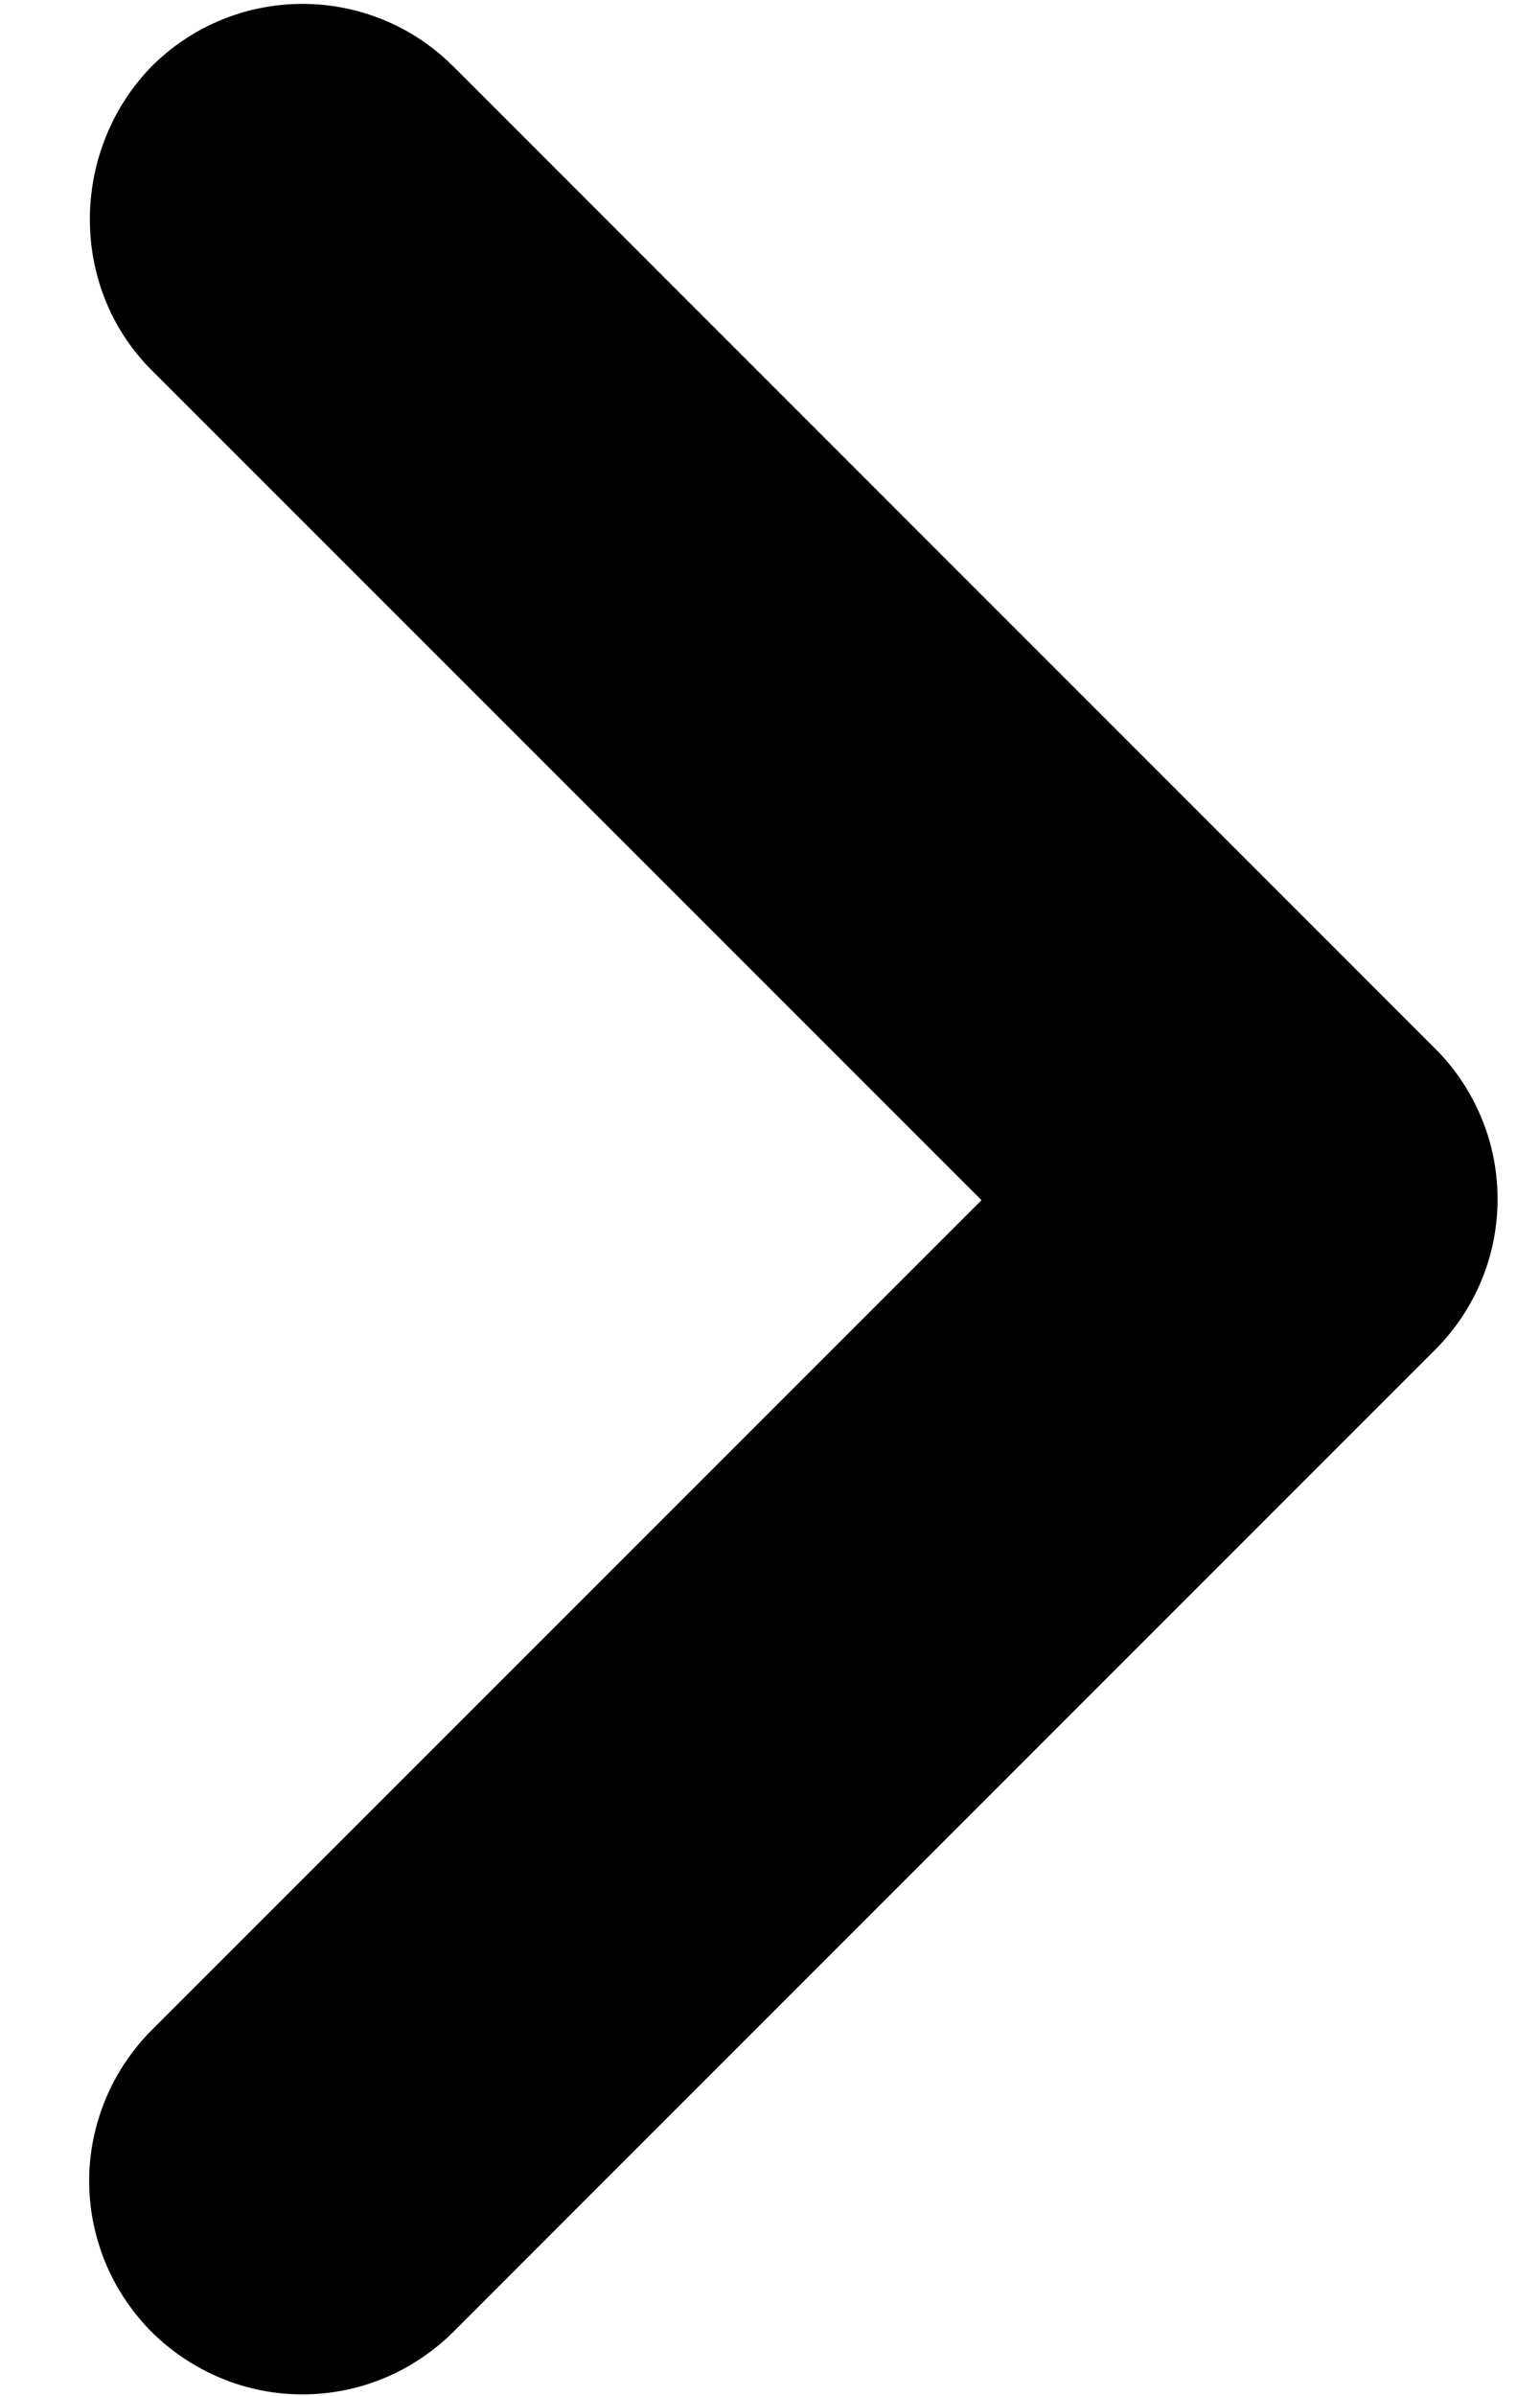 <svg width="9" height="14" viewBox="0 0 9 14" fill="none" xmlns="http://www.w3.org/2000/svg">
<path d="M0.886 2.163L5.736 7.013L0.886 11.863C0.771 11.979 0.679 12.116 0.616 12.268C0.554 12.419 0.521 12.581 0.521 12.744C0.521 12.908 0.554 13.07 0.616 13.221C0.679 13.373 0.771 13.51 0.886 13.626C1.002 13.741 1.14 13.833 1.291 13.896C1.442 13.959 1.604 13.991 1.768 13.991C1.931 13.991 2.093 13.959 2.245 13.896C2.396 13.833 2.533 13.741 2.649 13.626L8.386 7.888C8.502 7.773 8.594 7.635 8.657 7.484C8.72 7.333 8.752 7.171 8.752 7.007C8.752 6.843 8.72 6.681 8.657 6.53C8.594 6.379 8.502 6.241 8.386 6.126L2.649 0.388C2.161 -0.099 1.374 -0.099 0.886 0.388C0.411 0.876 0.399 1.676 0.886 2.163Z" fill="black"/>
</svg>
